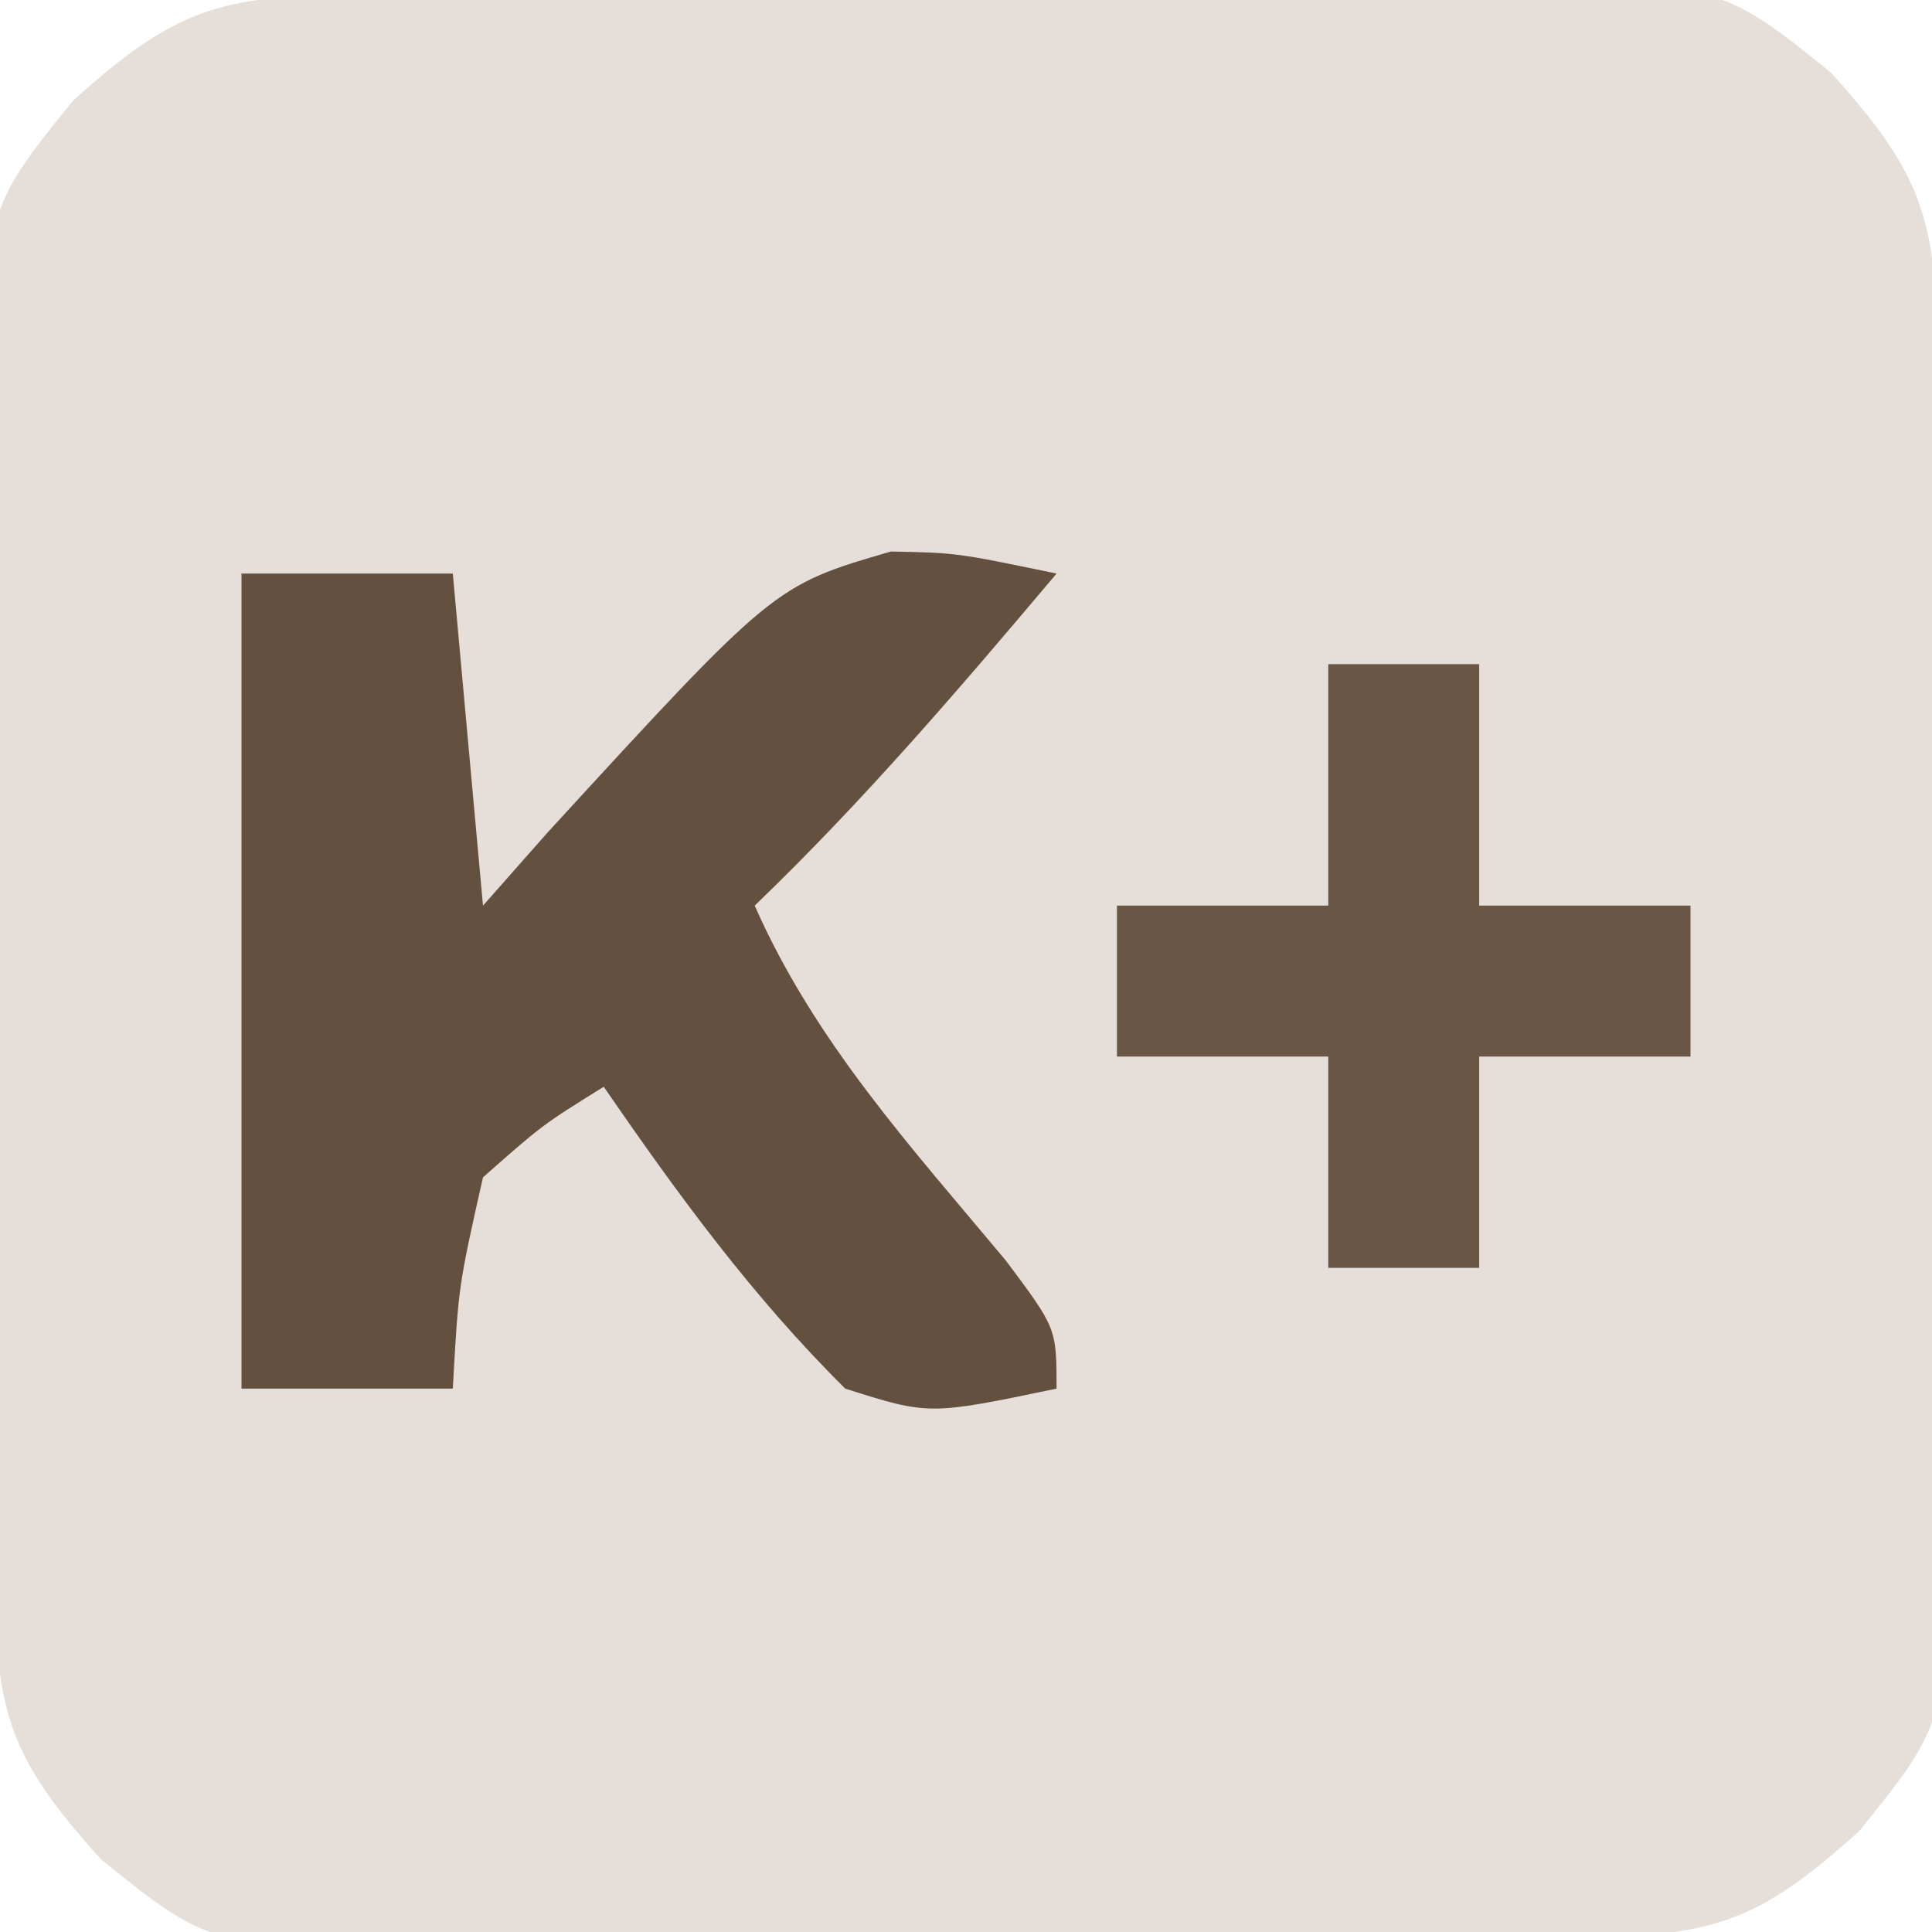 <?xml version="1.0" encoding="UTF-8"?>
<svg version="1.1" xmlns="http://www.w3.org/2000/svg" width="64" height="64">
<path d="M0 0 C0.982 -0.016 1.963 -0.032 2.974 -0.049 C7.47 -0.093 11.966 -0.134 16.462 -0.157 C18.832 -0.174 21.203 -0.201 23.573 -0.239 C26.991 -0.294 30.407 -0.316 33.825 -0.331 C34.882 -0.353 35.938 -0.376 37.027 -0.399 C45.247 -0.376 45.247 -0.376 48.932 2.601 C51.998 5.988 52.405 7.473 52.471 11.915 C52.487 12.896 52.503 13.878 52.52 14.889 C52.564 19.385 52.605 23.88 52.628 28.376 C52.645 30.747 52.672 33.118 52.71 35.488 C52.765 38.905 52.787 42.322 52.802 45.74 C52.824 46.796 52.847 47.853 52.87 48.941 C52.847 57.161 52.847 57.161 49.871 60.846 C46.483 63.913 44.999 64.32 40.557 64.386 C39.084 64.41 39.084 64.41 37.582 64.434 C33.086 64.479 28.591 64.52 24.095 64.543 C21.724 64.56 19.354 64.587 16.983 64.625 C13.566 64.68 10.149 64.702 6.731 64.716 C5.675 64.739 4.619 64.762 3.53 64.785 C-4.69 64.761 -4.69 64.761 -8.375 61.785 C-11.441 58.398 -11.849 56.913 -11.915 52.471 C-11.931 51.49 -11.947 50.508 -11.963 49.497 C-12.008 45.001 -12.049 40.505 -12.072 36.009 C-12.088 33.639 -12.116 31.268 -12.154 28.898 C-12.209 25.48 -12.23 22.064 -12.245 18.646 C-12.268 17.59 -12.29 16.533 -12.314 15.445 C-12.29 7.224 -12.29 7.224 -9.314 3.54 C-5.927 0.473 -4.442 0.066 0 0 Z " fill="#E6DED8" transform="translate(11.722,-0.193)"/>
<path d="M0 0 C2.31 0 4.62 0 7 0 C7.33 3.63 7.66 7.26 8 11 C8.701 10.206 9.402 9.412 10.125 8.594 C17.644 0.394 17.644 0.394 21.512 -0.73 C23.688 -0.688 23.688 -0.688 27 0 C23.792 3.806 20.593 7.546 17 11 C19 15.526 22.175 18.986 25.32 22.758 C27 25 27 25 27 27 C22.772 27.881 22.772 27.881 20 27 C16.924 23.951 14.45 20.563 12 17 C9.969 18.262 9.969 18.262 8 20 C7.187 23.605 7.187 23.605 7 27 C4.69 27 2.38 27 0 27 C0 18.09 0 9.18 0 0 Z " fill="#64503F" transform="translate(8,19)"/>
<path d="M0 0 C1.65 0 3.3 0 5 0 C5 2.64 5 5.28 5 8 C7.31 8 9.62 8 12 8 C12 9.65 12 11.3 12 13 C9.69 13 7.38 13 5 13 C5 15.31 5 17.62 5 20 C3.35 20 1.7 20 0 20 C0 17.69 0 15.38 0 13 C-2.31 13 -4.62 13 -7 13 C-7 11.35 -7 9.7 -7 8 C-4.69 8 -2.38 8 0 8 C0 5.36 0 2.72 0 0 Z " fill="#695645" transform="translate(44,22)"/>
</svg>
